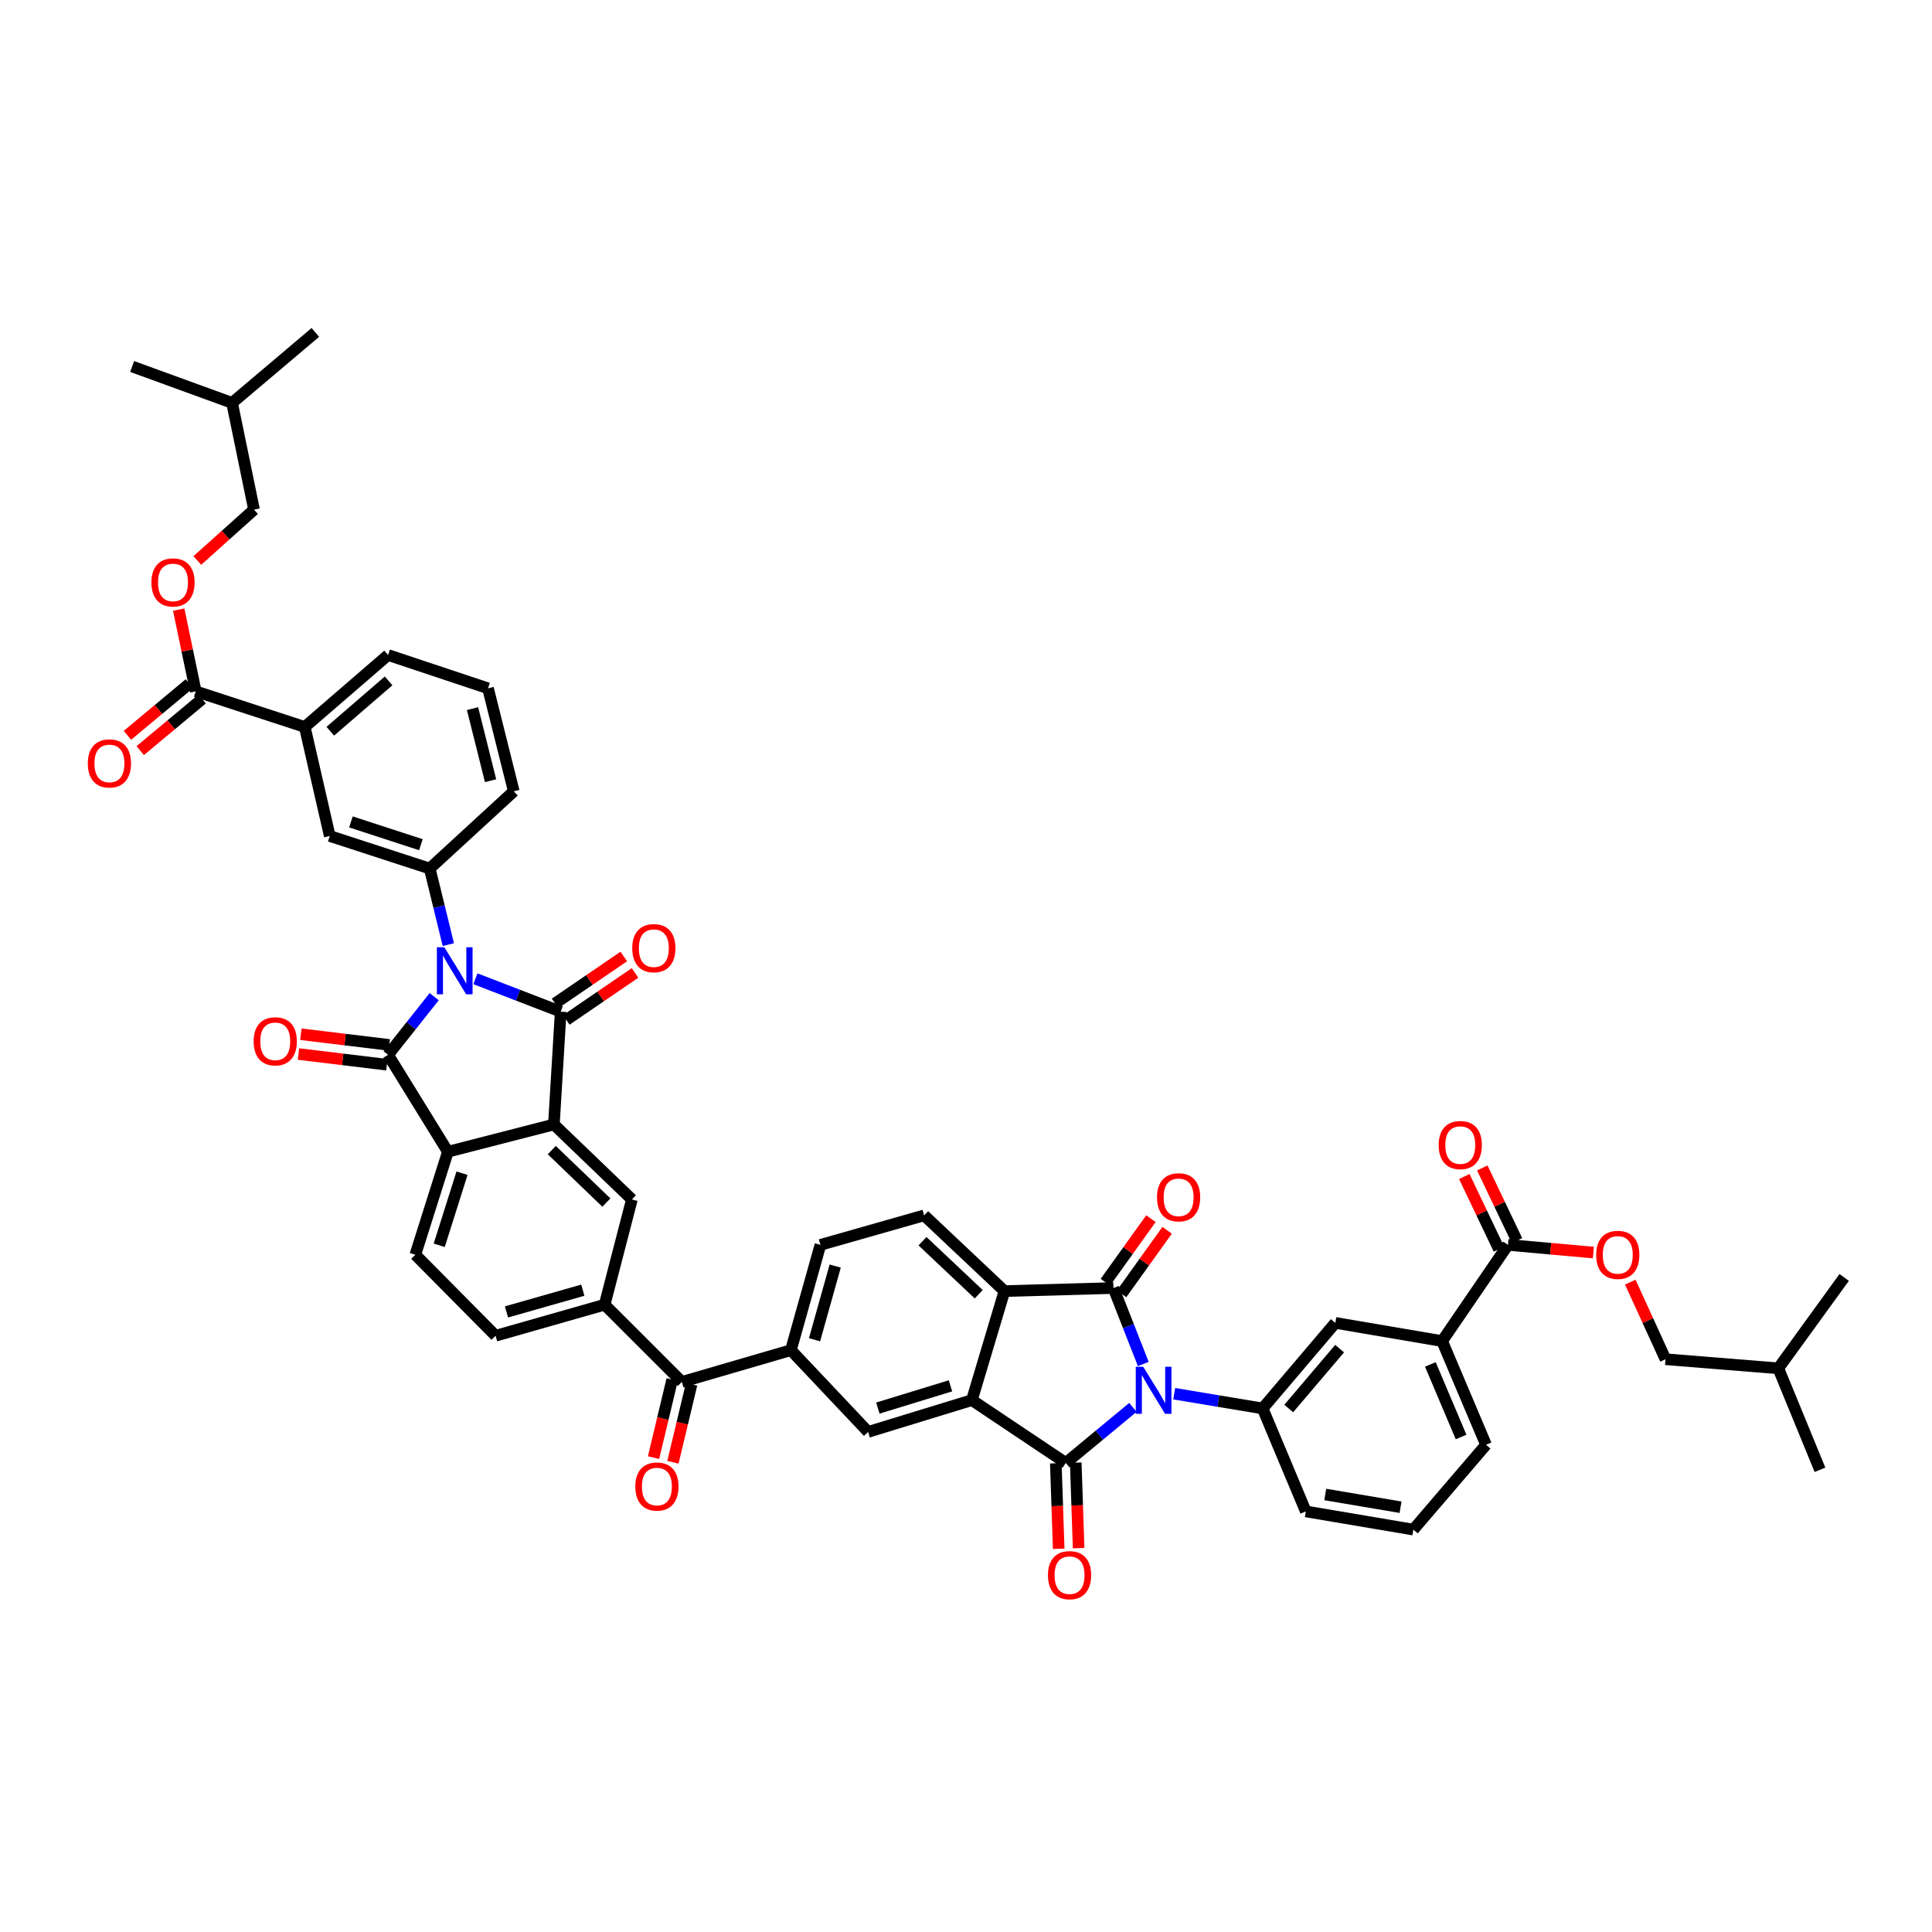 <?xml version='1.0' encoding='iso-8859-1'?>
<svg version='1.1' baseProfile='full'
              xmlns='http://www.w3.org/2000/svg'
                      xmlns:rdkit='http://www.rdkit.org/xml'
                      xmlns:xlink='http://www.w3.org/1999/xlink'
                  xml:space='preserve'
width='1000px' height='1000px' viewBox='0 0 1000 1000'>
<!-- END OF HEADER -->
<rect style='opacity:1.0;fill:#FFFFFF;stroke:none' width='1000' height='1000' x='0' y='0'> </rect>
<path class='bond-1' d='M 246.069,506.606 L 268.142,515.122' style='fill:none;fill-rule:evenodd;stroke:#0000FF;stroke-width:6px;stroke-linecap:butt;stroke-linejoin:miter;stroke-opacity:1' />
<path class='bond-1' d='M 268.142,515.122 L 290.216,523.637' style='fill:none;fill-rule:evenodd;stroke:#000000;stroke-width:6px;stroke-linecap:butt;stroke-linejoin:miter;stroke-opacity:1' />
<path class='bond-3' d='M 224.739,515.87 L 212.801,530.921' style='fill:none;fill-rule:evenodd;stroke:#0000FF;stroke-width:6px;stroke-linecap:butt;stroke-linejoin:miter;stroke-opacity:1' />
<path class='bond-3' d='M 212.801,530.921 L 200.862,545.972' style='fill:none;fill-rule:evenodd;stroke:#000000;stroke-width:6px;stroke-linecap:butt;stroke-linejoin:miter;stroke-opacity:1' />
<path class='bond-9' d='M 232.053,488.938 L 227.238,469.247' style='fill:none;fill-rule:evenodd;stroke:#0000FF;stroke-width:6px;stroke-linecap:butt;stroke-linejoin:miter;stroke-opacity:1' />
<path class='bond-9' d='M 227.238,469.247 L 222.424,449.556' style='fill:none;fill-rule:evenodd;stroke:#000000;stroke-width:6px;stroke-linecap:butt;stroke-linejoin:miter;stroke-opacity:1' />
<path class='bond-0' d='M 586.393,728.468 L 569.021,742.843' style='fill:none;fill-rule:evenodd;stroke:#0000FF;stroke-width:6px;stroke-linecap:butt;stroke-linejoin:miter;stroke-opacity:1' />
<path class='bond-0' d='M 569.021,742.843 L 551.648,757.219' style='fill:none;fill-rule:evenodd;stroke:#000000;stroke-width:6px;stroke-linecap:butt;stroke-linejoin:miter;stroke-opacity:1' />
<path class='bond-10' d='M 607.77,721.382 L 630.652,725.194' style='fill:none;fill-rule:evenodd;stroke:#0000FF;stroke-width:6px;stroke-linecap:butt;stroke-linejoin:miter;stroke-opacity:1' />
<path class='bond-10' d='M 630.652,725.194 L 653.533,729.007' style='fill:none;fill-rule:evenodd;stroke:#000000;stroke-width:6px;stroke-linecap:butt;stroke-linejoin:miter;stroke-opacity:1' />
<path class='bond-53' d='M 591.766,706.007 L 584.047,686.346' style='fill:none;fill-rule:evenodd;stroke:#0000FF;stroke-width:6px;stroke-linecap:butt;stroke-linejoin:miter;stroke-opacity:1' />
<path class='bond-53' d='M 584.047,686.346 L 576.328,666.684' style='fill:none;fill-rule:evenodd;stroke:#000000;stroke-width:6px;stroke-linecap:butt;stroke-linejoin:miter;stroke-opacity:1' />
<path class='bond-6' d='M 290.216,523.637 L 286.696,582.027' style='fill:none;fill-rule:evenodd;stroke:#000000;stroke-width:6px;stroke-linecap:butt;stroke-linejoin:miter;stroke-opacity:1' />
<path class='bond-24' d='M 293.126,527.897 L 310.91,515.749' style='fill:none;fill-rule:evenodd;stroke:#000000;stroke-width:6px;stroke-linecap:butt;stroke-linejoin:miter;stroke-opacity:1' />
<path class='bond-24' d='M 310.91,515.749 L 328.695,503.601' style='fill:none;fill-rule:evenodd;stroke:#FF0000;stroke-width:6px;stroke-linecap:butt;stroke-linejoin:miter;stroke-opacity:1' />
<path class='bond-24' d='M 287.305,519.376 L 305.09,507.228' style='fill:none;fill-rule:evenodd;stroke:#000000;stroke-width:6px;stroke-linecap:butt;stroke-linejoin:miter;stroke-opacity:1' />
<path class='bond-24' d='M 305.09,507.228 L 322.875,495.08' style='fill:none;fill-rule:evenodd;stroke:#FF0000;stroke-width:6px;stroke-linecap:butt;stroke-linejoin:miter;stroke-opacity:1' />
<path class='bond-2' d='M 551.648,757.219 L 503.05,724.696' style='fill:none;fill-rule:evenodd;stroke:#000000;stroke-width:6px;stroke-linecap:butt;stroke-linejoin:miter;stroke-opacity:1' />
<path class='bond-25' d='M 546.491,757.392 L 547.234,779.523' style='fill:none;fill-rule:evenodd;stroke:#000000;stroke-width:6px;stroke-linecap:butt;stroke-linejoin:miter;stroke-opacity:1' />
<path class='bond-25' d='M 547.234,779.523 L 547.978,801.655' style='fill:none;fill-rule:evenodd;stroke:#FF0000;stroke-width:6px;stroke-linecap:butt;stroke-linejoin:miter;stroke-opacity:1' />
<path class='bond-25' d='M 556.805,757.045 L 557.548,779.177' style='fill:none;fill-rule:evenodd;stroke:#000000;stroke-width:6px;stroke-linecap:butt;stroke-linejoin:miter;stroke-opacity:1' />
<path class='bond-25' d='M 557.548,779.177 L 558.291,801.308' style='fill:none;fill-rule:evenodd;stroke:#FF0000;stroke-width:6px;stroke-linecap:butt;stroke-linejoin:miter;stroke-opacity:1' />
<path class='bond-8' d='M 200.862,545.972 L 231.826,596.141' style='fill:none;fill-rule:evenodd;stroke:#000000;stroke-width:6px;stroke-linecap:butt;stroke-linejoin:miter;stroke-opacity:1' />
<path class='bond-27' d='M 201.481,540.85 L 178.609,538.086' style='fill:none;fill-rule:evenodd;stroke:#000000;stroke-width:6px;stroke-linecap:butt;stroke-linejoin:miter;stroke-opacity:1' />
<path class='bond-27' d='M 178.609,538.086 L 155.736,535.321' style='fill:none;fill-rule:evenodd;stroke:#FF0000;stroke-width:6px;stroke-linecap:butt;stroke-linejoin:miter;stroke-opacity:1' />
<path class='bond-27' d='M 200.243,551.095 L 177.37,548.33' style='fill:none;fill-rule:evenodd;stroke:#000000;stroke-width:6px;stroke-linecap:butt;stroke-linejoin:miter;stroke-opacity:1' />
<path class='bond-27' d='M 177.37,548.33 L 154.498,545.566' style='fill:none;fill-rule:evenodd;stroke:#FF0000;stroke-width:6px;stroke-linecap:butt;stroke-linejoin:miter;stroke-opacity:1' />
<path class='bond-4' d='M 576.328,666.684 L 519.899,668.267' style='fill:none;fill-rule:evenodd;stroke:#000000;stroke-width:6px;stroke-linecap:butt;stroke-linejoin:miter;stroke-opacity:1' />
<path class='bond-26' d='M 580.521,669.691 L 592.31,653.247' style='fill:none;fill-rule:evenodd;stroke:#000000;stroke-width:6px;stroke-linecap:butt;stroke-linejoin:miter;stroke-opacity:1' />
<path class='bond-26' d='M 592.31,653.247 L 604.1,636.803' style='fill:none;fill-rule:evenodd;stroke:#FF0000;stroke-width:6px;stroke-linecap:butt;stroke-linejoin:miter;stroke-opacity:1' />
<path class='bond-26' d='M 572.135,663.678 L 583.924,647.234' style='fill:none;fill-rule:evenodd;stroke:#000000;stroke-width:6px;stroke-linecap:butt;stroke-linejoin:miter;stroke-opacity:1' />
<path class='bond-26' d='M 583.924,647.234 L 595.713,630.79' style='fill:none;fill-rule:evenodd;stroke:#FF0000;stroke-width:6px;stroke-linecap:butt;stroke-linejoin:miter;stroke-opacity:1' />
<path class='bond-5' d='M 503.05,724.696 L 449.344,741.155' style='fill:none;fill-rule:evenodd;stroke:#000000;stroke-width:6px;stroke-linecap:butt;stroke-linejoin:miter;stroke-opacity:1' />
<path class='bond-5' d='M 491.97,717.298 L 454.376,728.82' style='fill:none;fill-rule:evenodd;stroke:#000000;stroke-width:6px;stroke-linecap:butt;stroke-linejoin:miter;stroke-opacity:1' />
<path class='bond-52' d='M 503.05,724.696 L 519.899,668.267' style='fill:none;fill-rule:evenodd;stroke:#000000;stroke-width:6px;stroke-linecap:butt;stroke-linejoin:miter;stroke-opacity:1' />
<path class='bond-12' d='M 286.696,582.027 L 327.072,620.833' style='fill:none;fill-rule:evenodd;stroke:#000000;stroke-width:6px;stroke-linecap:butt;stroke-linejoin:miter;stroke-opacity:1' />
<path class='bond-12' d='M 285.601,595.288 L 313.865,622.452' style='fill:none;fill-rule:evenodd;stroke:#000000;stroke-width:6px;stroke-linecap:butt;stroke-linejoin:miter;stroke-opacity:1' />
<path class='bond-49' d='M 286.696,582.027 L 231.826,596.141' style='fill:none;fill-rule:evenodd;stroke:#000000;stroke-width:6px;stroke-linecap:butt;stroke-linejoin:miter;stroke-opacity:1' />
<path class='bond-7' d='M 519.899,668.267 L 478.341,629.071' style='fill:none;fill-rule:evenodd;stroke:#000000;stroke-width:6px;stroke-linecap:butt;stroke-linejoin:miter;stroke-opacity:1' />
<path class='bond-7' d='M 506.585,669.894 L 477.494,642.457' style='fill:none;fill-rule:evenodd;stroke:#000000;stroke-width:6px;stroke-linecap:butt;stroke-linejoin:miter;stroke-opacity:1' />
<path class='bond-21' d='M 231.826,596.141 L 214.977,649.457' style='fill:none;fill-rule:evenodd;stroke:#000000;stroke-width:6px;stroke-linecap:butt;stroke-linejoin:miter;stroke-opacity:1' />
<path class='bond-21' d='M 239.138,607.248 L 227.344,644.569' style='fill:none;fill-rule:evenodd;stroke:#000000;stroke-width:6px;stroke-linecap:butt;stroke-linejoin:miter;stroke-opacity:1' />
<path class='bond-19' d='M 222.424,449.556 L 170.684,432.707' style='fill:none;fill-rule:evenodd;stroke:#000000;stroke-width:6px;stroke-linecap:butt;stroke-linejoin:miter;stroke-opacity:1' />
<path class='bond-19' d='M 217.858,437.217 L 181.641,425.422' style='fill:none;fill-rule:evenodd;stroke:#000000;stroke-width:6px;stroke-linecap:butt;stroke-linejoin:miter;stroke-opacity:1' />
<path class='bond-38' d='M 222.424,449.556 L 265.931,409.575' style='fill:none;fill-rule:evenodd;stroke:#000000;stroke-width:6px;stroke-linecap:butt;stroke-linejoin:miter;stroke-opacity:1' />
<path class='bond-18' d='M 653.533,729.007 L 691.164,684.726' style='fill:none;fill-rule:evenodd;stroke:#000000;stroke-width:6px;stroke-linecap:butt;stroke-linejoin:miter;stroke-opacity:1' />
<path class='bond-18' d='M 667.041,729.047 L 693.383,698.05' style='fill:none;fill-rule:evenodd;stroke:#000000;stroke-width:6px;stroke-linecap:butt;stroke-linejoin:miter;stroke-opacity:1' />
<path class='bond-37' d='M 653.533,729.007 L 675.886,782.306' style='fill:none;fill-rule:evenodd;stroke:#000000;stroke-width:6px;stroke-linecap:butt;stroke-linejoin:miter;stroke-opacity:1' />
<path class='bond-11' d='M 449.344,741.155 L 409.374,698.84' style='fill:none;fill-rule:evenodd;stroke:#000000;stroke-width:6px;stroke-linecap:butt;stroke-linejoin:miter;stroke-opacity:1' />
<path class='bond-13' d='M 327.072,620.833 L 312.958,675.312' style='fill:none;fill-rule:evenodd;stroke:#000000;stroke-width:6px;stroke-linecap:butt;stroke-linejoin:miter;stroke-opacity:1' />
<path class='bond-15' d='M 312.958,675.312 L 352.945,715.282' style='fill:none;fill-rule:evenodd;stroke:#000000;stroke-width:6px;stroke-linecap:butt;stroke-linejoin:miter;stroke-opacity:1' />
<path class='bond-51' d='M 312.958,675.312 L 256.517,691.388' style='fill:none;fill-rule:evenodd;stroke:#000000;stroke-width:6px;stroke-linecap:butt;stroke-linejoin:miter;stroke-opacity:1' />
<path class='bond-51' d='M 301.665,667.799 L 262.157,679.052' style='fill:none;fill-rule:evenodd;stroke:#000000;stroke-width:6px;stroke-linecap:butt;stroke-linejoin:miter;stroke-opacity:1' />
<path class='bond-14' d='M 409.374,698.84 L 352.945,715.282' style='fill:none;fill-rule:evenodd;stroke:#000000;stroke-width:6px;stroke-linecap:butt;stroke-linejoin:miter;stroke-opacity:1' />
<path class='bond-30' d='M 409.374,698.84 L 424.652,644.349' style='fill:none;fill-rule:evenodd;stroke:#000000;stroke-width:6px;stroke-linecap:butt;stroke-linejoin:miter;stroke-opacity:1' />
<path class='bond-30' d='M 421.602,693.453 L 432.297,655.309' style='fill:none;fill-rule:evenodd;stroke:#000000;stroke-width:6px;stroke-linecap:butt;stroke-linejoin:miter;stroke-opacity:1' />
<path class='bond-32' d='M 347.927,714.082 L 343.099,734.272' style='fill:none;fill-rule:evenodd;stroke:#000000;stroke-width:6px;stroke-linecap:butt;stroke-linejoin:miter;stroke-opacity:1' />
<path class='bond-32' d='M 343.099,734.272 L 338.271,754.462' style='fill:none;fill-rule:evenodd;stroke:#FF0000;stroke-width:6px;stroke-linecap:butt;stroke-linejoin:miter;stroke-opacity:1' />
<path class='bond-32' d='M 357.963,716.482 L 353.135,736.672' style='fill:none;fill-rule:evenodd;stroke:#000000;stroke-width:6px;stroke-linecap:butt;stroke-linejoin:miter;stroke-opacity:1' />
<path class='bond-32' d='M 353.135,736.672 L 348.307,756.862' style='fill:none;fill-rule:evenodd;stroke:#FF0000;stroke-width:6px;stroke-linecap:butt;stroke-linejoin:miter;stroke-opacity:1' />
<path class='bond-16' d='M 101.322,357.847 L 157.745,376.267' style='fill:none;fill-rule:evenodd;stroke:#000000;stroke-width:6px;stroke-linecap:butt;stroke-linejoin:miter;stroke-opacity:1' />
<path class='bond-29' d='M 101.322,357.847 L 96.908,336.691' style='fill:none;fill-rule:evenodd;stroke:#000000;stroke-width:6px;stroke-linecap:butt;stroke-linejoin:miter;stroke-opacity:1' />
<path class='bond-29' d='M 96.908,336.691 L 92.495,315.535' style='fill:none;fill-rule:evenodd;stroke:#FF0000;stroke-width:6px;stroke-linecap:butt;stroke-linejoin:miter;stroke-opacity:1' />
<path class='bond-33' d='M 98.019,353.883 L 81.992,367.237' style='fill:none;fill-rule:evenodd;stroke:#000000;stroke-width:6px;stroke-linecap:butt;stroke-linejoin:miter;stroke-opacity:1' />
<path class='bond-33' d='M 81.992,367.237 L 65.964,380.592' style='fill:none;fill-rule:evenodd;stroke:#FF0000;stroke-width:6px;stroke-linecap:butt;stroke-linejoin:miter;stroke-opacity:1' />
<path class='bond-33' d='M 104.625,361.811 L 88.597,375.165' style='fill:none;fill-rule:evenodd;stroke:#000000;stroke-width:6px;stroke-linecap:butt;stroke-linejoin:miter;stroke-opacity:1' />
<path class='bond-33' d='M 88.597,375.165 L 72.57,388.519' style='fill:none;fill-rule:evenodd;stroke:#FF0000;stroke-width:6px;stroke-linecap:butt;stroke-linejoin:miter;stroke-opacity:1' />
<path class='bond-17' d='M 780.517,644.349 L 746.441,694.139' style='fill:none;fill-rule:evenodd;stroke:#000000;stroke-width:6px;stroke-linecap:butt;stroke-linejoin:miter;stroke-opacity:1' />
<path class='bond-28' d='M 780.517,644.349 L 802.632,646.337' style='fill:none;fill-rule:evenodd;stroke:#000000;stroke-width:6px;stroke-linecap:butt;stroke-linejoin:miter;stroke-opacity:1' />
<path class='bond-28' d='M 802.632,646.337 L 824.747,648.324' style='fill:none;fill-rule:evenodd;stroke:#FF0000;stroke-width:6px;stroke-linecap:butt;stroke-linejoin:miter;stroke-opacity:1' />
<path class='bond-34' d='M 785.174,642.127 L 776.204,623.326' style='fill:none;fill-rule:evenodd;stroke:#000000;stroke-width:6px;stroke-linecap:butt;stroke-linejoin:miter;stroke-opacity:1' />
<path class='bond-34' d='M 776.204,623.326 L 767.233,604.525' style='fill:none;fill-rule:evenodd;stroke:#FF0000;stroke-width:6px;stroke-linecap:butt;stroke-linejoin:miter;stroke-opacity:1' />
<path class='bond-34' d='M 775.86,646.571 L 766.89,627.77' style='fill:none;fill-rule:evenodd;stroke:#000000;stroke-width:6px;stroke-linecap:butt;stroke-linejoin:miter;stroke-opacity:1' />
<path class='bond-34' d='M 766.89,627.77 L 757.92,608.968' style='fill:none;fill-rule:evenodd;stroke:#FF0000;stroke-width:6px;stroke-linecap:butt;stroke-linejoin:miter;stroke-opacity:1' />
<path class='bond-23' d='M 691.164,684.726 L 746.441,694.139' style='fill:none;fill-rule:evenodd;stroke:#000000;stroke-width:6px;stroke-linecap:butt;stroke-linejoin:miter;stroke-opacity:1' />
<path class='bond-22' d='M 170.684,432.707 L 157.745,376.267' style='fill:none;fill-rule:evenodd;stroke:#000000;stroke-width:6px;stroke-linecap:butt;stroke-linejoin:miter;stroke-opacity:1' />
<path class='bond-20' d='M 478.341,629.071 L 424.652,644.349' style='fill:none;fill-rule:evenodd;stroke:#000000;stroke-width:6px;stroke-linecap:butt;stroke-linejoin:miter;stroke-opacity:1' />
<path class='bond-31' d='M 214.977,649.457 L 256.517,691.388' style='fill:none;fill-rule:evenodd;stroke:#000000;stroke-width:6px;stroke-linecap:butt;stroke-linejoin:miter;stroke-opacity:1' />
<path class='bond-50' d='M 157.745,376.267 L 200.862,339.031' style='fill:none;fill-rule:evenodd;stroke:#000000;stroke-width:6px;stroke-linecap:butt;stroke-linejoin:miter;stroke-opacity:1' />
<path class='bond-50' d='M 170.957,378.491 L 201.139,352.427' style='fill:none;fill-rule:evenodd;stroke:#000000;stroke-width:6px;stroke-linecap:butt;stroke-linejoin:miter;stroke-opacity:1' />
<path class='bond-54' d='M 746.441,694.139 L 769.166,747.817' style='fill:none;fill-rule:evenodd;stroke:#000000;stroke-width:6px;stroke-linecap:butt;stroke-linejoin:miter;stroke-opacity:1' />
<path class='bond-54' d='M 740.347,706.214 L 756.255,743.788' style='fill:none;fill-rule:evenodd;stroke:#000000;stroke-width:6px;stroke-linecap:butt;stroke-linejoin:miter;stroke-opacity:1' />
<path class='bond-35' d='M 843.831,663.636 L 852.947,683.589' style='fill:none;fill-rule:evenodd;stroke:#FF0000;stroke-width:6px;stroke-linecap:butt;stroke-linejoin:miter;stroke-opacity:1' />
<path class='bond-35' d='M 852.947,683.589 L 862.062,703.541' style='fill:none;fill-rule:evenodd;stroke:#000000;stroke-width:6px;stroke-linecap:butt;stroke-linejoin:miter;stroke-opacity:1' />
<path class='bond-36' d='M 102.134,290.11 L 116.808,276.949' style='fill:none;fill-rule:evenodd;stroke:#FF0000;stroke-width:6px;stroke-linecap:butt;stroke-linejoin:miter;stroke-opacity:1' />
<path class='bond-36' d='M 116.808,276.949 L 131.483,263.787' style='fill:none;fill-rule:evenodd;stroke:#000000;stroke-width:6px;stroke-linecap:butt;stroke-linejoin:miter;stroke-opacity:1' />
<path class='bond-43' d='M 862.062,703.541 L 920.452,708.242' style='fill:none;fill-rule:evenodd;stroke:#000000;stroke-width:6px;stroke-linecap:butt;stroke-linejoin:miter;stroke-opacity:1' />
<path class='bond-44' d='M 131.483,263.787 L 120.12,208.527' style='fill:none;fill-rule:evenodd;stroke:#000000;stroke-width:6px;stroke-linecap:butt;stroke-linejoin:miter;stroke-opacity:1' />
<path class='bond-42' d='M 675.886,782.306 L 731.541,791.719' style='fill:none;fill-rule:evenodd;stroke:#000000;stroke-width:6px;stroke-linecap:butt;stroke-linejoin:miter;stroke-opacity:1' />
<path class='bond-42' d='M 685.955,773.543 L 724.914,780.133' style='fill:none;fill-rule:evenodd;stroke:#000000;stroke-width:6px;stroke-linecap:butt;stroke-linejoin:miter;stroke-opacity:1' />
<path class='bond-41' d='M 265.931,409.575 L 252.59,356.276' style='fill:none;fill-rule:evenodd;stroke:#000000;stroke-width:6px;stroke-linecap:butt;stroke-linejoin:miter;stroke-opacity:1' />
<path class='bond-41' d='M 253.919,404.086 L 244.581,366.776' style='fill:none;fill-rule:evenodd;stroke:#000000;stroke-width:6px;stroke-linecap:butt;stroke-linejoin:miter;stroke-opacity:1' />
<path class='bond-39' d='M 769.166,747.817 L 731.541,791.719' style='fill:none;fill-rule:evenodd;stroke:#000000;stroke-width:6px;stroke-linecap:butt;stroke-linejoin:miter;stroke-opacity:1' />
<path class='bond-40' d='M 200.862,339.031 L 252.59,356.276' style='fill:none;fill-rule:evenodd;stroke:#000000;stroke-width:6px;stroke-linecap:butt;stroke-linejoin:miter;stroke-opacity:1' />
<path class='bond-45' d='M 920.452,708.242 L 954.545,661.198' style='fill:none;fill-rule:evenodd;stroke:#000000;stroke-width:6px;stroke-linecap:butt;stroke-linejoin:miter;stroke-opacity:1' />
<path class='bond-46' d='M 920.452,708.242 L 942.013,760.756' style='fill:none;fill-rule:evenodd;stroke:#000000;stroke-width:6px;stroke-linecap:butt;stroke-linejoin:miter;stroke-opacity:1' />
<path class='bond-47' d='M 120.12,208.527 L 163.232,172.06' style='fill:none;fill-rule:evenodd;stroke:#000000;stroke-width:6px;stroke-linecap:butt;stroke-linejoin:miter;stroke-opacity:1' />
<path class='bond-48' d='M 120.12,208.527 L 68.392,189.695' style='fill:none;fill-rule:evenodd;stroke:#000000;stroke-width:6px;stroke-linecap:butt;stroke-linejoin:miter;stroke-opacity:1' />
<path  class='atom-0' d='M 229.98 490.3
L 237.96 503.199
Q 238.751 504.472, 240.024 506.776
Q 241.297 509.081, 241.365 509.219
L 241.365 490.3
L 244.599 490.3
L 244.599 514.653
L 241.262 514.653
L 232.697 500.55
Q 231.7 498.899, 230.633 497.007
Q 229.601 495.116, 229.292 494.531
L 229.292 514.653
L 226.127 514.653
L 226.127 490.3
L 229.98 490.3
' fill='#0000FF'/>
<path  class='atom-1' d='M 591.721 707.428
L 599.701 720.327
Q 600.492 721.6, 601.765 723.905
Q 603.038 726.209, 603.106 726.347
L 603.106 707.428
L 606.34 707.428
L 606.34 731.782
L 603.003 731.782
L 594.438 717.679
Q 593.441 716.028, 592.374 714.136
Q 591.342 712.244, 591.033 711.659
L 591.033 731.782
L 587.868 731.782
L 587.868 707.428
L 591.721 707.428
' fill='#0000FF'/>
<path  class='atom-25' d='M 327.244 490.776
Q 327.244 484.928, 330.134 481.66
Q 333.023 478.393, 338.424 478.393
Q 343.824 478.393, 346.713 481.66
Q 349.603 484.928, 349.603 490.776
Q 349.603 496.692, 346.679 500.063
Q 343.755 503.4, 338.424 503.4
Q 333.058 503.4, 330.134 500.063
Q 327.244 496.727, 327.244 490.776
M 338.424 500.648
Q 342.139 500.648, 344.134 498.171
Q 346.163 495.66, 346.163 490.776
Q 346.163 485.994, 344.134 483.587
Q 342.139 481.144, 338.424 481.144
Q 334.709 481.144, 332.679 483.552
Q 330.684 485.96, 330.684 490.776
Q 330.684 495.695, 332.679 498.171
Q 334.709 500.648, 338.424 500.648
' fill='#FF0000'/>
<path  class='atom-26' d='M 542.418 815.316
Q 542.418 809.468, 545.307 806.201
Q 548.197 802.933, 553.597 802.933
Q 558.997 802.933, 561.887 806.201
Q 564.776 809.468, 564.776 815.316
Q 564.776 821.232, 561.852 824.603
Q 558.929 827.94, 553.597 827.94
Q 548.231 827.94, 545.307 824.603
Q 542.418 821.267, 542.418 815.316
M 553.597 825.188
Q 557.312 825.188, 559.307 822.711
Q 561.336 820.2, 561.336 815.316
Q 561.336 810.535, 559.307 808.127
Q 557.312 805.685, 553.597 805.685
Q 549.882 805.685, 547.853 808.092
Q 545.858 810.5, 545.858 815.316
Q 545.858 820.235, 547.853 822.711
Q 549.882 825.188, 553.597 825.188
' fill='#FF0000'/>
<path  class='atom-27' d='M 598.864 619.726
Q 598.864 613.879, 601.753 610.611
Q 604.643 607.343, 610.043 607.343
Q 615.444 607.343, 618.333 610.611
Q 621.222 613.879, 621.222 619.726
Q 621.222 625.643, 618.299 629.013
Q 615.375 632.35, 610.043 632.35
Q 604.677 632.35, 601.753 629.013
Q 598.864 625.677, 598.864 619.726
M 610.043 629.598
Q 613.758 629.598, 615.753 627.122
Q 617.783 624.611, 617.783 619.726
Q 617.783 614.945, 615.753 612.537
Q 613.758 610.095, 610.043 610.095
Q 606.328 610.095, 604.299 612.503
Q 602.304 614.911, 602.304 619.726
Q 602.304 624.645, 604.299 627.122
Q 606.328 629.598, 610.043 629.598
' fill='#FF0000'/>
<path  class='atom-28' d='M 131.288 538.984
Q 131.288 533.136, 134.177 529.868
Q 137.066 526.601, 142.467 526.601
Q 147.867 526.601, 150.757 529.868
Q 153.646 533.136, 153.646 538.984
Q 153.646 544.9, 150.722 548.271
Q 147.799 551.608, 142.467 551.608
Q 137.101 551.608, 134.177 548.271
Q 131.288 544.935, 131.288 538.984
M 142.467 548.856
Q 146.182 548.856, 148.177 546.379
Q 150.206 543.868, 150.206 538.984
Q 150.206 534.203, 148.177 531.795
Q 146.182 529.353, 142.467 529.353
Q 138.752 529.353, 136.723 531.76
Q 134.727 534.168, 134.727 538.984
Q 134.727 543.903, 136.723 546.379
Q 138.752 548.856, 142.467 548.856
' fill='#FF0000'/>
<path  class='atom-29' d='M 826.174 649.526
Q 826.174 643.678, 829.063 640.41
Q 831.953 637.143, 837.353 637.143
Q 842.754 637.143, 845.643 640.41
Q 848.532 643.678, 848.532 649.526
Q 848.532 655.442, 845.609 658.813
Q 842.685 662.15, 837.353 662.15
Q 831.987 662.15, 829.063 658.813
Q 826.174 655.477, 826.174 649.526
M 837.353 659.398
Q 841.068 659.398, 843.063 656.921
Q 845.093 654.41, 845.093 649.526
Q 845.093 644.745, 843.063 642.337
Q 841.068 639.895, 837.353 639.895
Q 833.638 639.895, 831.609 642.302
Q 829.614 644.71, 829.614 649.526
Q 829.614 654.445, 831.609 656.921
Q 833.638 659.398, 837.353 659.398
' fill='#FF0000'/>
<path  class='atom-30' d='M 78.367 301.469
Q 78.367 295.622, 81.257 292.354
Q 84.146 289.086, 89.546 289.086
Q 94.947 289.086, 97.836 292.354
Q 100.726 295.622, 100.726 301.469
Q 100.726 307.386, 97.802 310.757
Q 94.878 314.093, 89.546 314.093
Q 84.18 314.093, 81.257 310.757
Q 78.367 307.42, 78.367 301.469
M 89.546 311.341
Q 93.261 311.341, 95.256 308.865
Q 97.286 306.354, 97.286 301.469
Q 97.286 296.688, 95.256 294.28
Q 93.261 291.838, 89.546 291.838
Q 85.832 291.838, 83.802 294.246
Q 81.807 296.654, 81.807 301.469
Q 81.807 306.388, 83.802 308.865
Q 85.832 311.341, 89.546 311.341
' fill='#FF0000'/>
<path  class='atom-33' d='M 328.832 769.435
Q 328.832 763.588, 331.722 760.32
Q 334.611 757.052, 340.012 757.052
Q 345.412 757.052, 348.301 760.32
Q 351.191 763.588, 351.191 769.435
Q 351.191 775.352, 348.267 778.723
Q 345.343 782.059, 340.012 782.059
Q 334.646 782.059, 331.722 778.723
Q 328.832 775.386, 328.832 769.435
M 340.012 779.308
Q 343.727 779.308, 345.722 776.831
Q 347.751 774.32, 347.751 769.435
Q 347.751 764.654, 345.722 762.246
Q 343.727 759.804, 340.012 759.804
Q 336.297 759.804, 334.267 762.212
Q 332.272 764.62, 332.272 769.435
Q 332.272 774.354, 334.267 776.831
Q 336.297 779.308, 340.012 779.308
' fill='#FF0000'/>
<path  class='atom-34' d='M 45.455 395.151
Q 45.455 389.303, 48.344 386.035
Q 51.233 382.768, 56.634 382.768
Q 62.034 382.768, 64.924 386.035
Q 67.813 389.303, 67.813 395.151
Q 67.813 401.067, 64.889 404.438
Q 61.965 407.775, 56.634 407.775
Q 51.268 407.775, 48.344 404.438
Q 45.455 401.102, 45.455 395.151
M 56.634 405.023
Q 60.349 405.023, 62.344 402.546
Q 64.373 400.035, 64.373 395.151
Q 64.373 390.37, 62.344 387.962
Q 60.349 385.519, 56.634 385.519
Q 52.919 385.519, 50.889 387.927
Q 48.894 390.335, 48.894 395.151
Q 48.894 400.07, 50.889 402.546
Q 52.919 405.023, 56.634 405.023
' fill='#FF0000'/>
<path  class='atom-35' d='M 744.658 592.69
Q 744.658 586.842, 747.547 583.574
Q 750.437 580.307, 755.837 580.307
Q 761.237 580.307, 764.127 583.574
Q 767.016 586.842, 767.016 592.69
Q 767.016 598.606, 764.092 601.977
Q 761.169 605.314, 755.837 605.314
Q 750.471 605.314, 747.547 601.977
Q 744.658 598.64, 744.658 592.69
M 755.837 602.562
Q 759.552 602.562, 761.547 600.085
Q 763.576 597.574, 763.576 592.69
Q 763.576 587.908, 761.547 585.501
Q 759.552 583.058, 755.837 583.058
Q 752.122 583.058, 750.093 585.466
Q 748.098 587.874, 748.098 592.69
Q 748.098 597.609, 750.093 600.085
Q 752.122 602.562, 755.837 602.562
' fill='#FF0000'/>
</svg>

